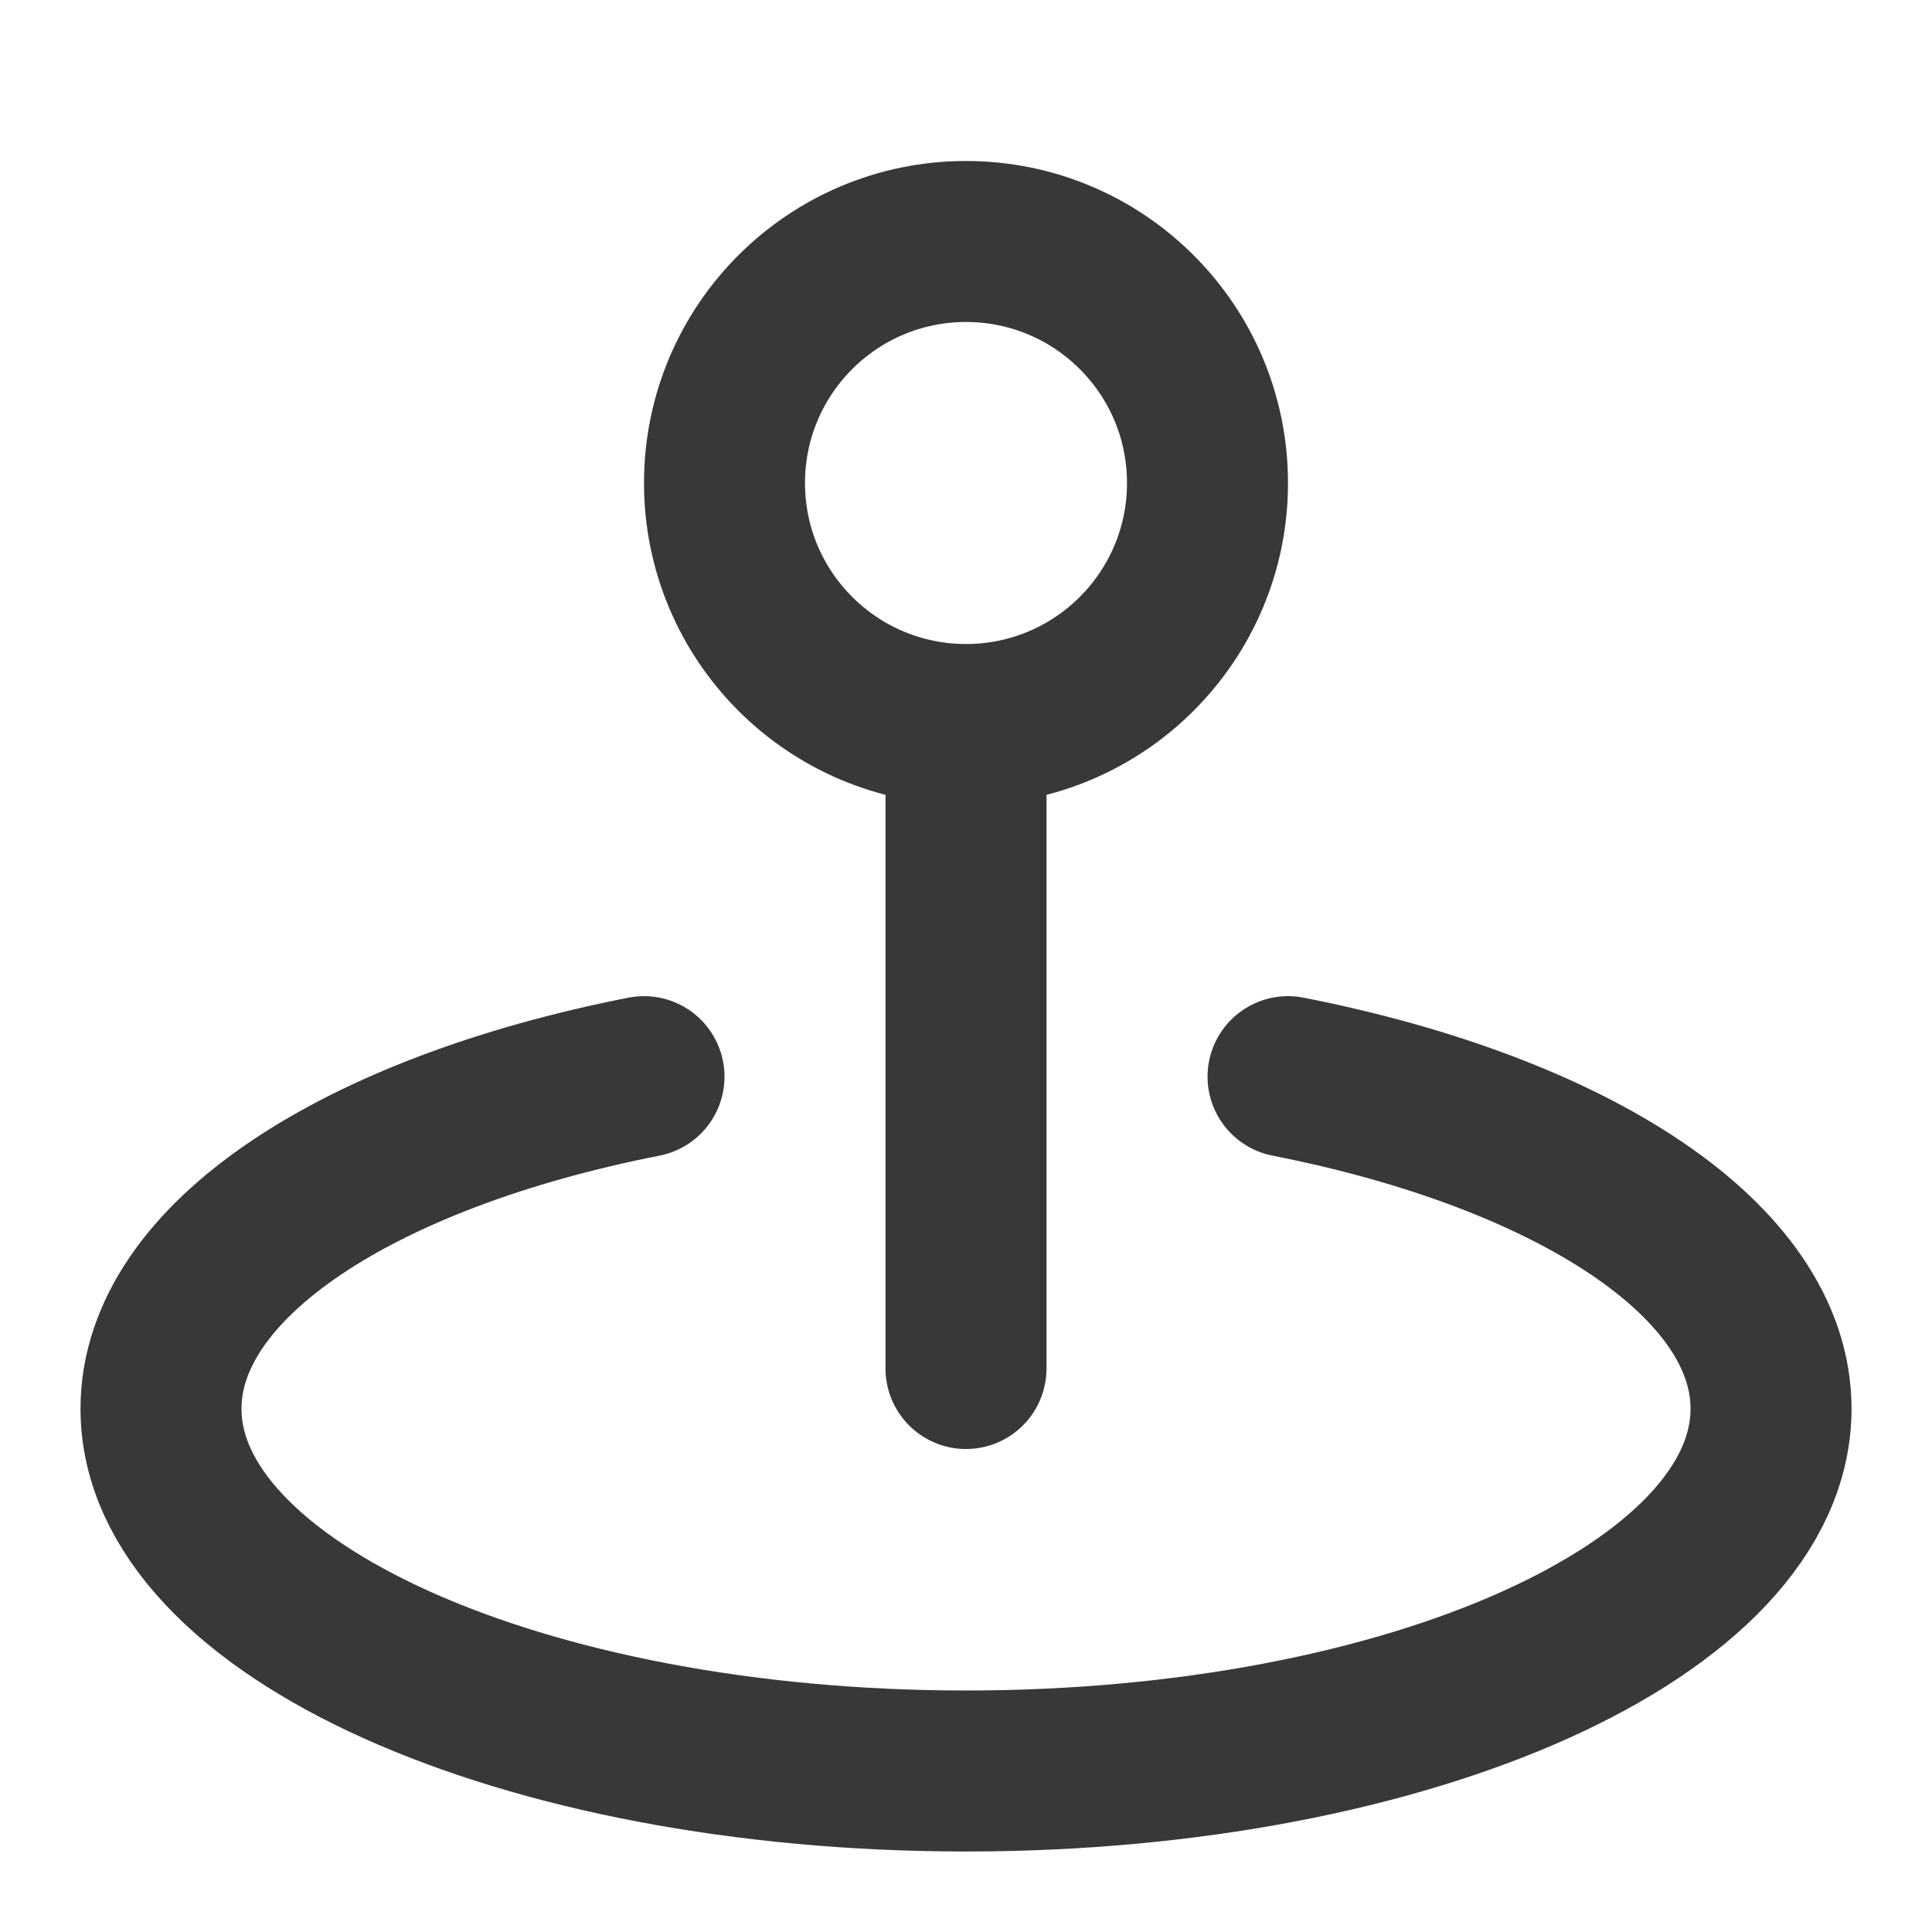 <svg width="48" height="48" viewBox="0 0 48 48" fill="none" xmlns="http://www.w3.org/2000/svg">
<path d="M32.001 26.749C39.064 28.138 44.001 31.309 44.001 35C44.001 39.971 35.046 44 24 44C12.955 44 4 39.971 4 35C4 31.309 8.937 28.138 16 26.749M24 34V18M24 18C27.314 18 30 15.314 30 12C30 8.686 27.314 6 24 6C20.687 6 18 8.686 18 12C18 15.314 20.687 18 24 18Z" stroke="#383838" stroke-width="4" stroke-linecap="round" stroke-linejoin="round"/>
</svg>
